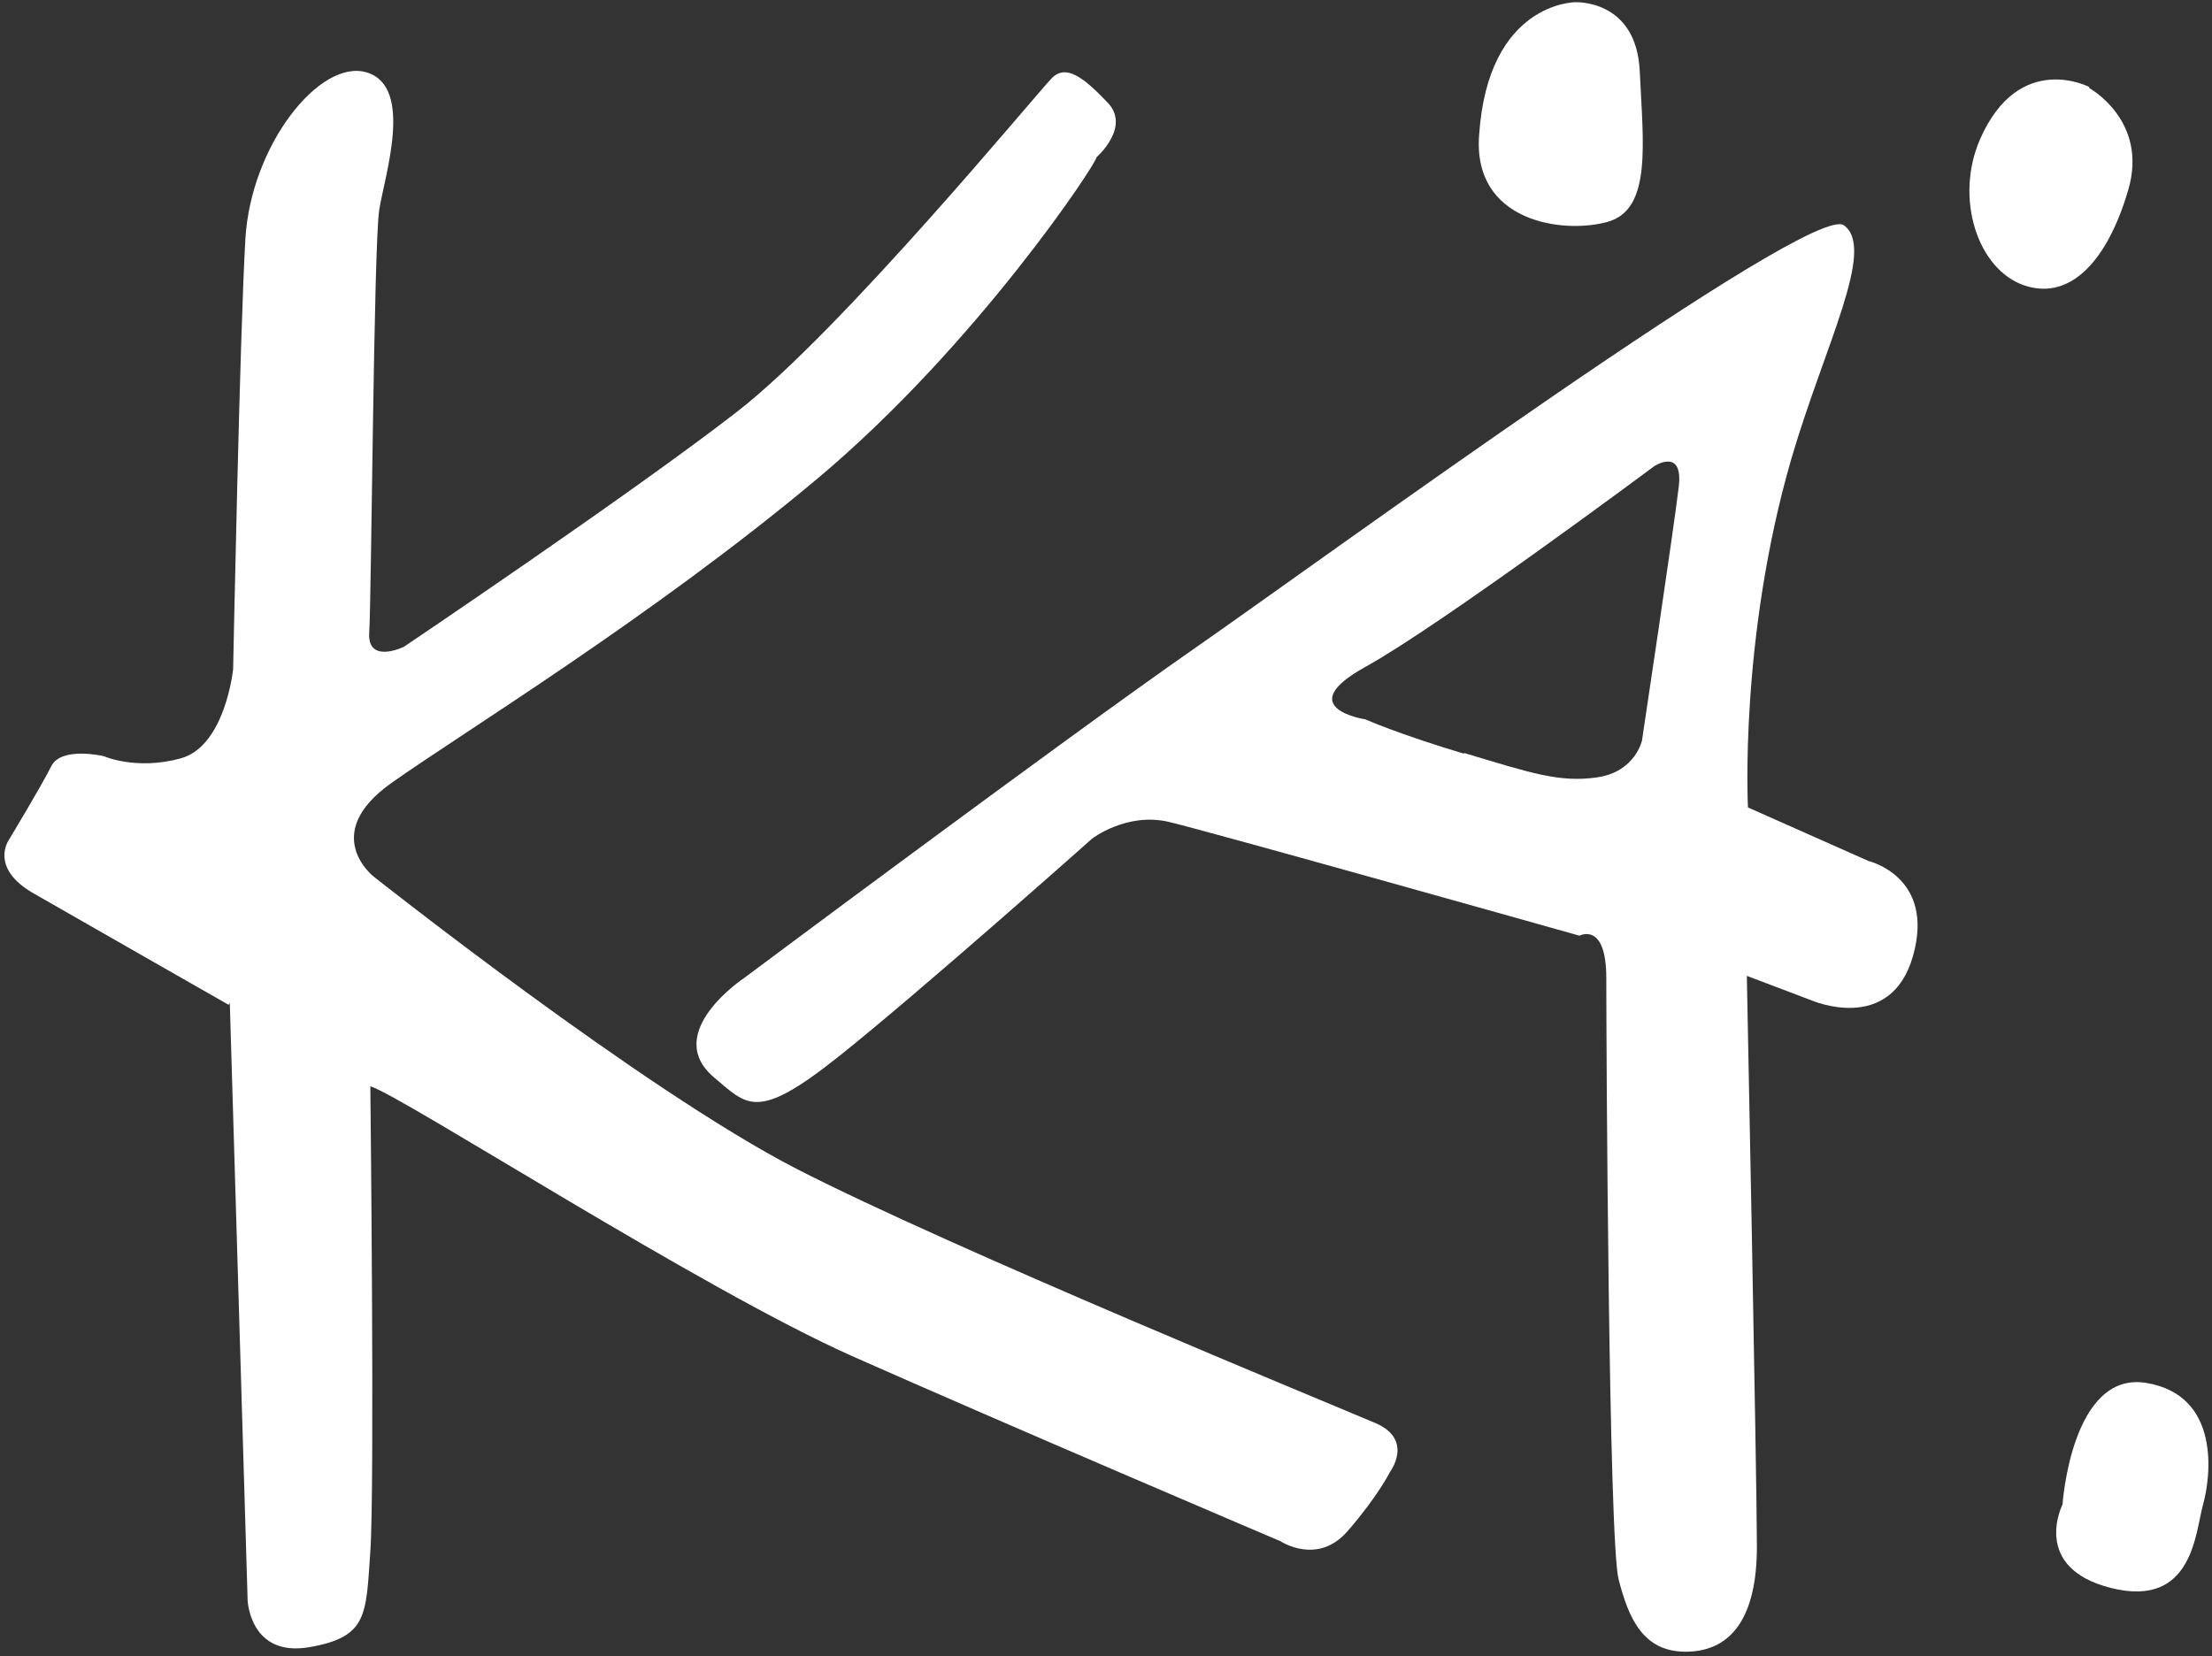 <?xml version="1.0" encoding="UTF-8"?>
<svg xmlns="http://www.w3.org/2000/svg" version="1.1" viewBox="0 0 198.3 148.5">
  <rect x="0" y="0" width="198.3" height="148.5" fill="#333333" stroke="none"/>
  <defs>
    <style>
      .cls-1 {
        fill: #fff;
      }
    </style>
  </defs>
  <!-- Generator: Adobe Illustrator 28.6.0, SVG Export Plug-In . SVG Version: 1.2.0 Build 709)  -->
  <g>
    <g id="Ebene_1">
      <path class="cls-1" d="M20.6,89.9l1.6,53.6s.2,5.1,5.5,4.2,5.1-2.9,5.5-8.6,0-41.7,0-41.7c2.9.9,29.7,18.2,43.2,24.2s38.4,16.6,38.4,16.6c0,0,3.3,2.2,6-.9s3.8-5.3,3.8-5.3c0,0,2.2-2.9-1.3-4.4s-38.1-15.7-51.9-22.8-37.9-26.2-37.9-26.2c0,0-4.9-3.8,1.6-8.4s23.4-14.9,38.2-27.3c14.3-12,25.1-28.4,25-28.8,0,0,3.1-2.7,1-4.9s-3.7-3.5-5-2.2-18.8,22.6-28.2,29.9-29.9,21.1-29.9,21.1c0,0-3.3,1.6-3.1-1.3s.4-34.8.9-37.9,3.1-11-1.1-12.3-10.4,6.5-10.9,14.9-1.1,38.6-1.1,38.6c0,0-.7,6.9-4.7,8s-6.9-.2-6.9-.2c0,0-3.8-.9-4.7.9s-3.8,6.6-3.8,6.6c0,0-1.8,2.5,2.2,4.8s17.5,10,17.5,10Z"/>
      <path class="cls-1" d="M141.2.2s5.5-.3,5.8,6.2,1.1,12.4-2.9,13.5-12.1,0-11.5-7.8C133.4.2,141.2.2,141.2.2Z"/>
      <path class="cls-1" d="M187.3,7.9s5.3,2.9,3.5,9.1-5.1,10-9.3,8.6-6.3-7.8-4-13.1c3.5-8,9.8-4.7,9.8-4.7Z"/>
      <path class="cls-1" d="M184.9,134.9s.8-12,7.5-10.9,5.8,8.4,5.1,10.9-.9,9.3-8.2,7.5-4.4-7.5-4.4-7.5Z"/>
      <path class="cls-1" d="M104.8,73.7c-3.8-.9-6.9,1.5-6.9,1.5,0,0-15.5,13.8-22.8,19.6-7.3,5.8-8.1,4.3-11.1,1.8-4.7-4,2.7-8.9,2.7-8.9,0,0,28.8-21.5,40.3-29.5s55.4-40.1,58.3-38-1.7,10.7-4.7,20.9c-4.7,16.2-3.9,31.3-3.9,31.3l10.8,4.8s6,1.4,4,8.5-9.1,4-9.1,4l-5.8-2.2s.9,45,.9,51.2-2.2,9.3-6.2,9.4-5.3-3-6.2-6.5-1.1-48.8-1.1-53.9-2.4-3.8-2.4-3.8c0,0-33-9.3-36.8-10.2ZM131.2,67.5c6,1.8,8.6,2.7,12,2.2s4-3.3,4-3.3c0,0,2.9-19.3,3.3-22.8s-2.2-1.8-2.2-1.8c0,0-19.2,14.3-25.9,18s0,4.7,0,4.7c0,0,2.9,1.3,8.9,3.1Z"/>
    </g>
  </g>
</svg>